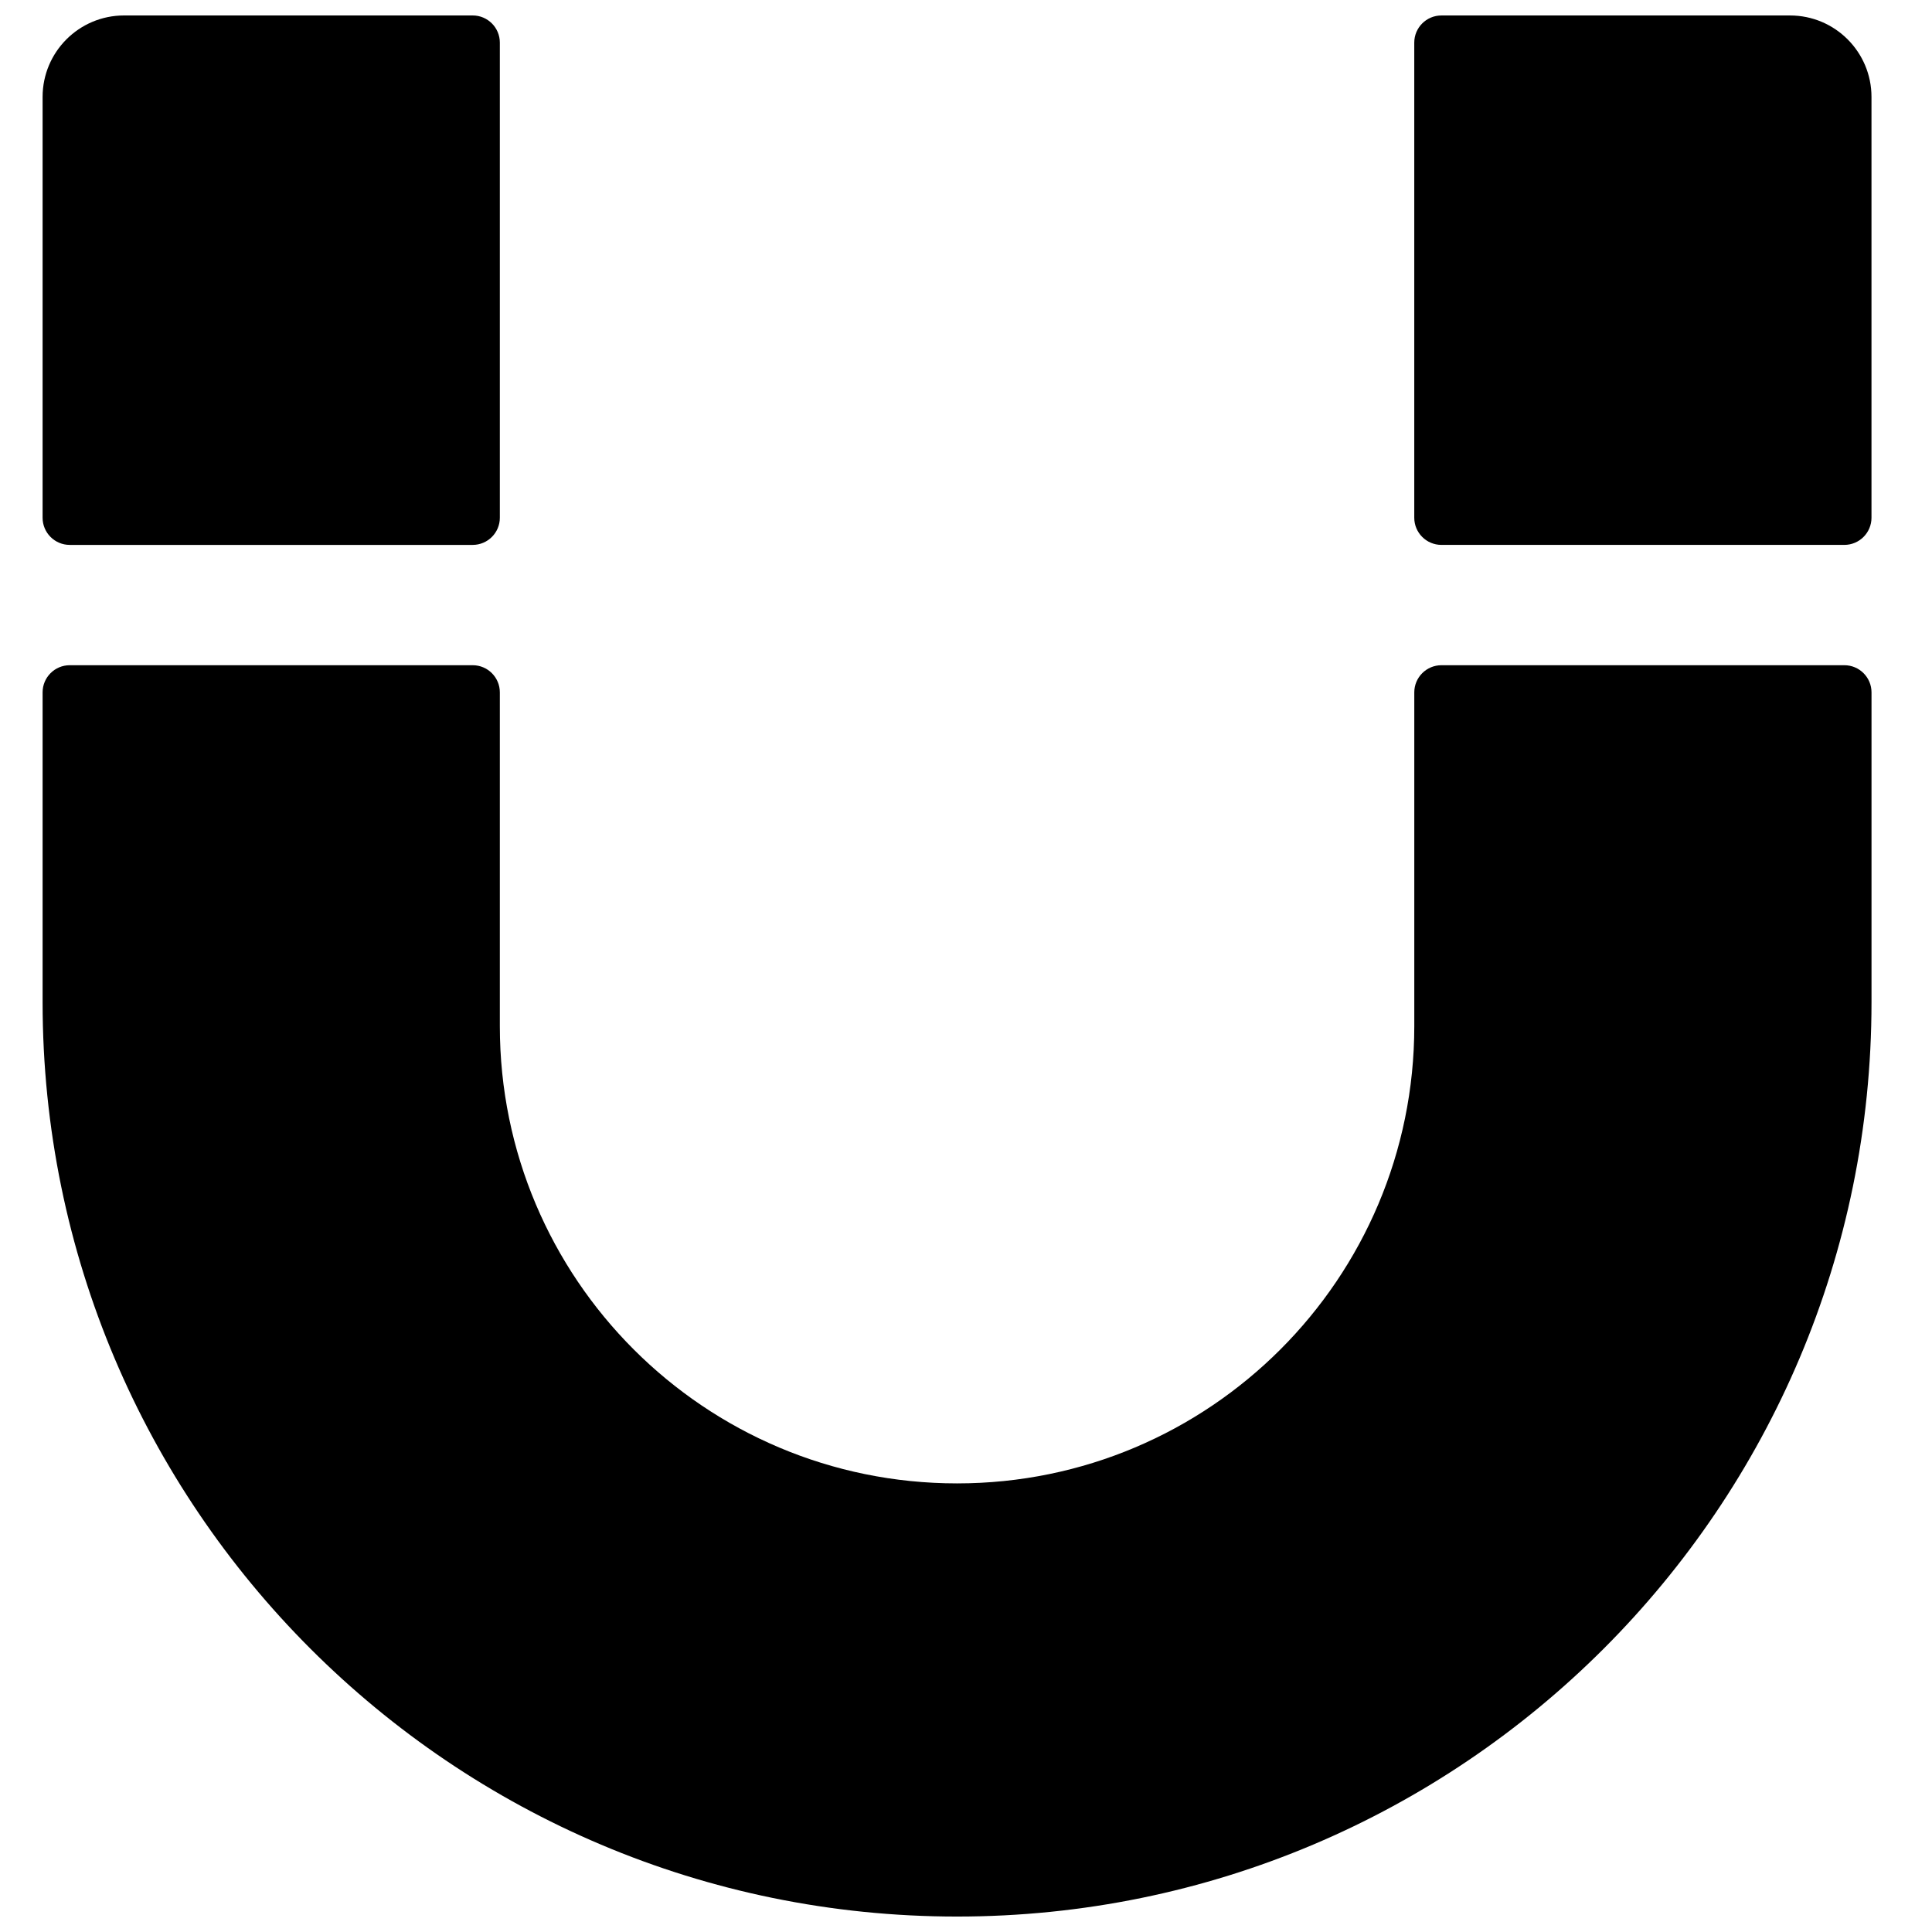 <?xml version="1.0" encoding="UTF-8"?>
<!-- Uploaded to: SVG Repo, www.svgrepo.com, Generator: SVG Repo Mixer Tools -->
<svg width="800px" height="800px" version="1.1" viewBox="144 144 512 512" xmlns="http://www.w3.org/2000/svg">
 <defs>
  <clipPath id="a">
   <path d="m155 148.09h485v503.81h-485z"/>
  </clipPath>
 </defs>
 <g clip-path="url(#a)">
  <path d="m155.29 169.69c0-11.926 9.664-21.594 21.59-21.594h92.383c3.977 0 7.199 3.223 7.199 7.199v125.91c0 3.977-3.223 7.199-7.199 7.199h-106.78c-3.977 0-7.195-3.223-7.195-7.199zm7.195 150.6c-3.977 0-7.195 3.223-7.195 7.195v82.082c0 133.84 108.5 242.34 242.34 242.34s242.34-108.5 242.34-242.34v-82.082c0-3.973-3.223-7.195-7.199-7.195h-106.77c-3.977 0-7.199 3.223-7.199 7.195v88.461c0 66.922-54.25 121.17-121.17 121.17-66.922 0-121.17-54.246-121.17-121.17v-88.461c0-3.973-3.223-7.195-7.199-7.195zm356.31-39.086c0 3.977 3.223 7.199 7.199 7.199h106.77c3.977 0 7.199-3.223 7.199-7.199v-111.51c0-11.926-9.668-21.594-21.594-21.594h-92.375c-3.977 0-7.199 3.223-7.199 7.199z" fill-rule="evenodd"/>
 </g>
</svg>